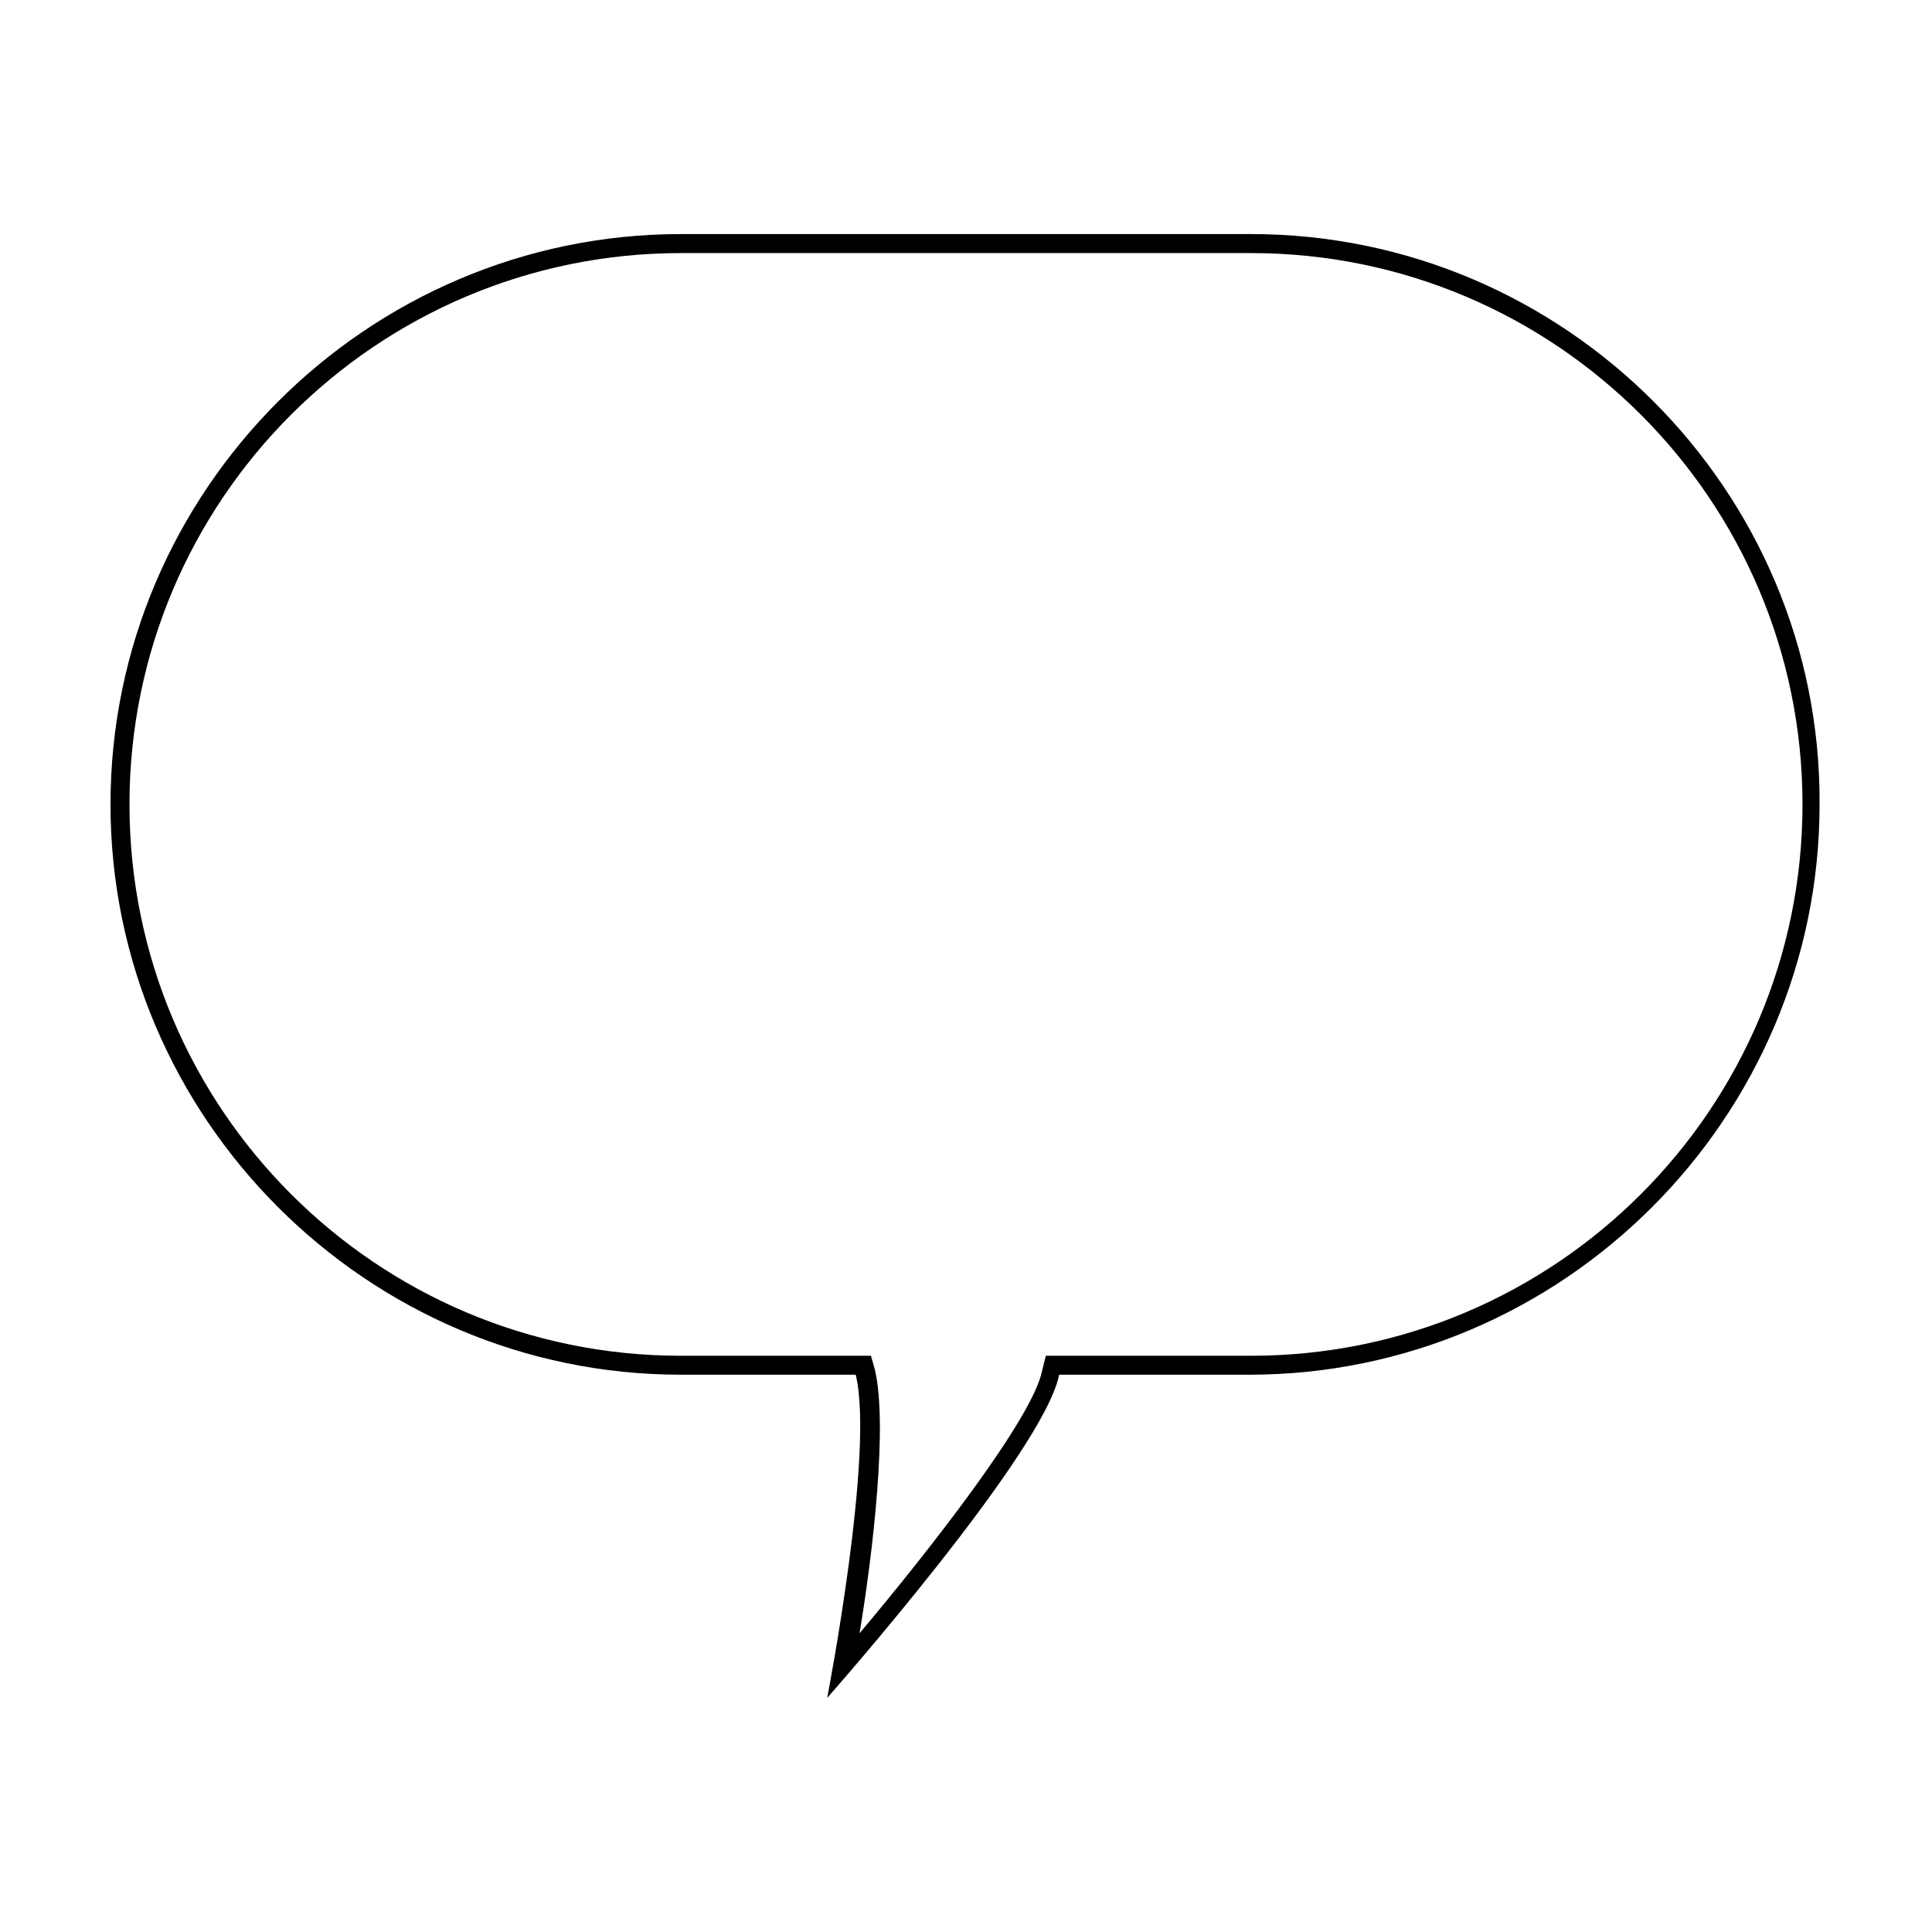 <?xml version="1.0" encoding="UTF-8"?>
<!-- Uploaded to: SVG Repo, www.svgrepo.com, Generator: SVG Repo Mixer Tools -->
<svg fill="#000000" width="800px" height="800px" version="1.1" viewBox="144 144 512 512" xmlns="http://www.w3.org/2000/svg">
 <path d="m475.57 211.07c80.609 0 146.11 65.496 146.11 146.11s-65.496 146.11-146.11 146.11h-54.414l-1.004 4.027c-2.519 12.594-29.727 47.359-48.367 69.527 3.527-21.16 7.559-55.418 4.031-70.031l-1.008-3.523h-50.383c-80.609 0-146.11-65.496-146.11-146.11s65.496-146.11 146.11-146.11h151.14m0-5.039h-151.14c-83.129 0-151.14 68.016-151.14 151.14 0 83.129 68.016 151.14 151.14 151.14h46.352c5.039 20.656-7.559 85.648-7.559 85.648s57.434-64.992 61.465-85.648h50.383c83.129 0 151.14-68.016 151.14-151.14 0.5-83.129-67.512-151.14-150.64-151.14z"/>
</svg>